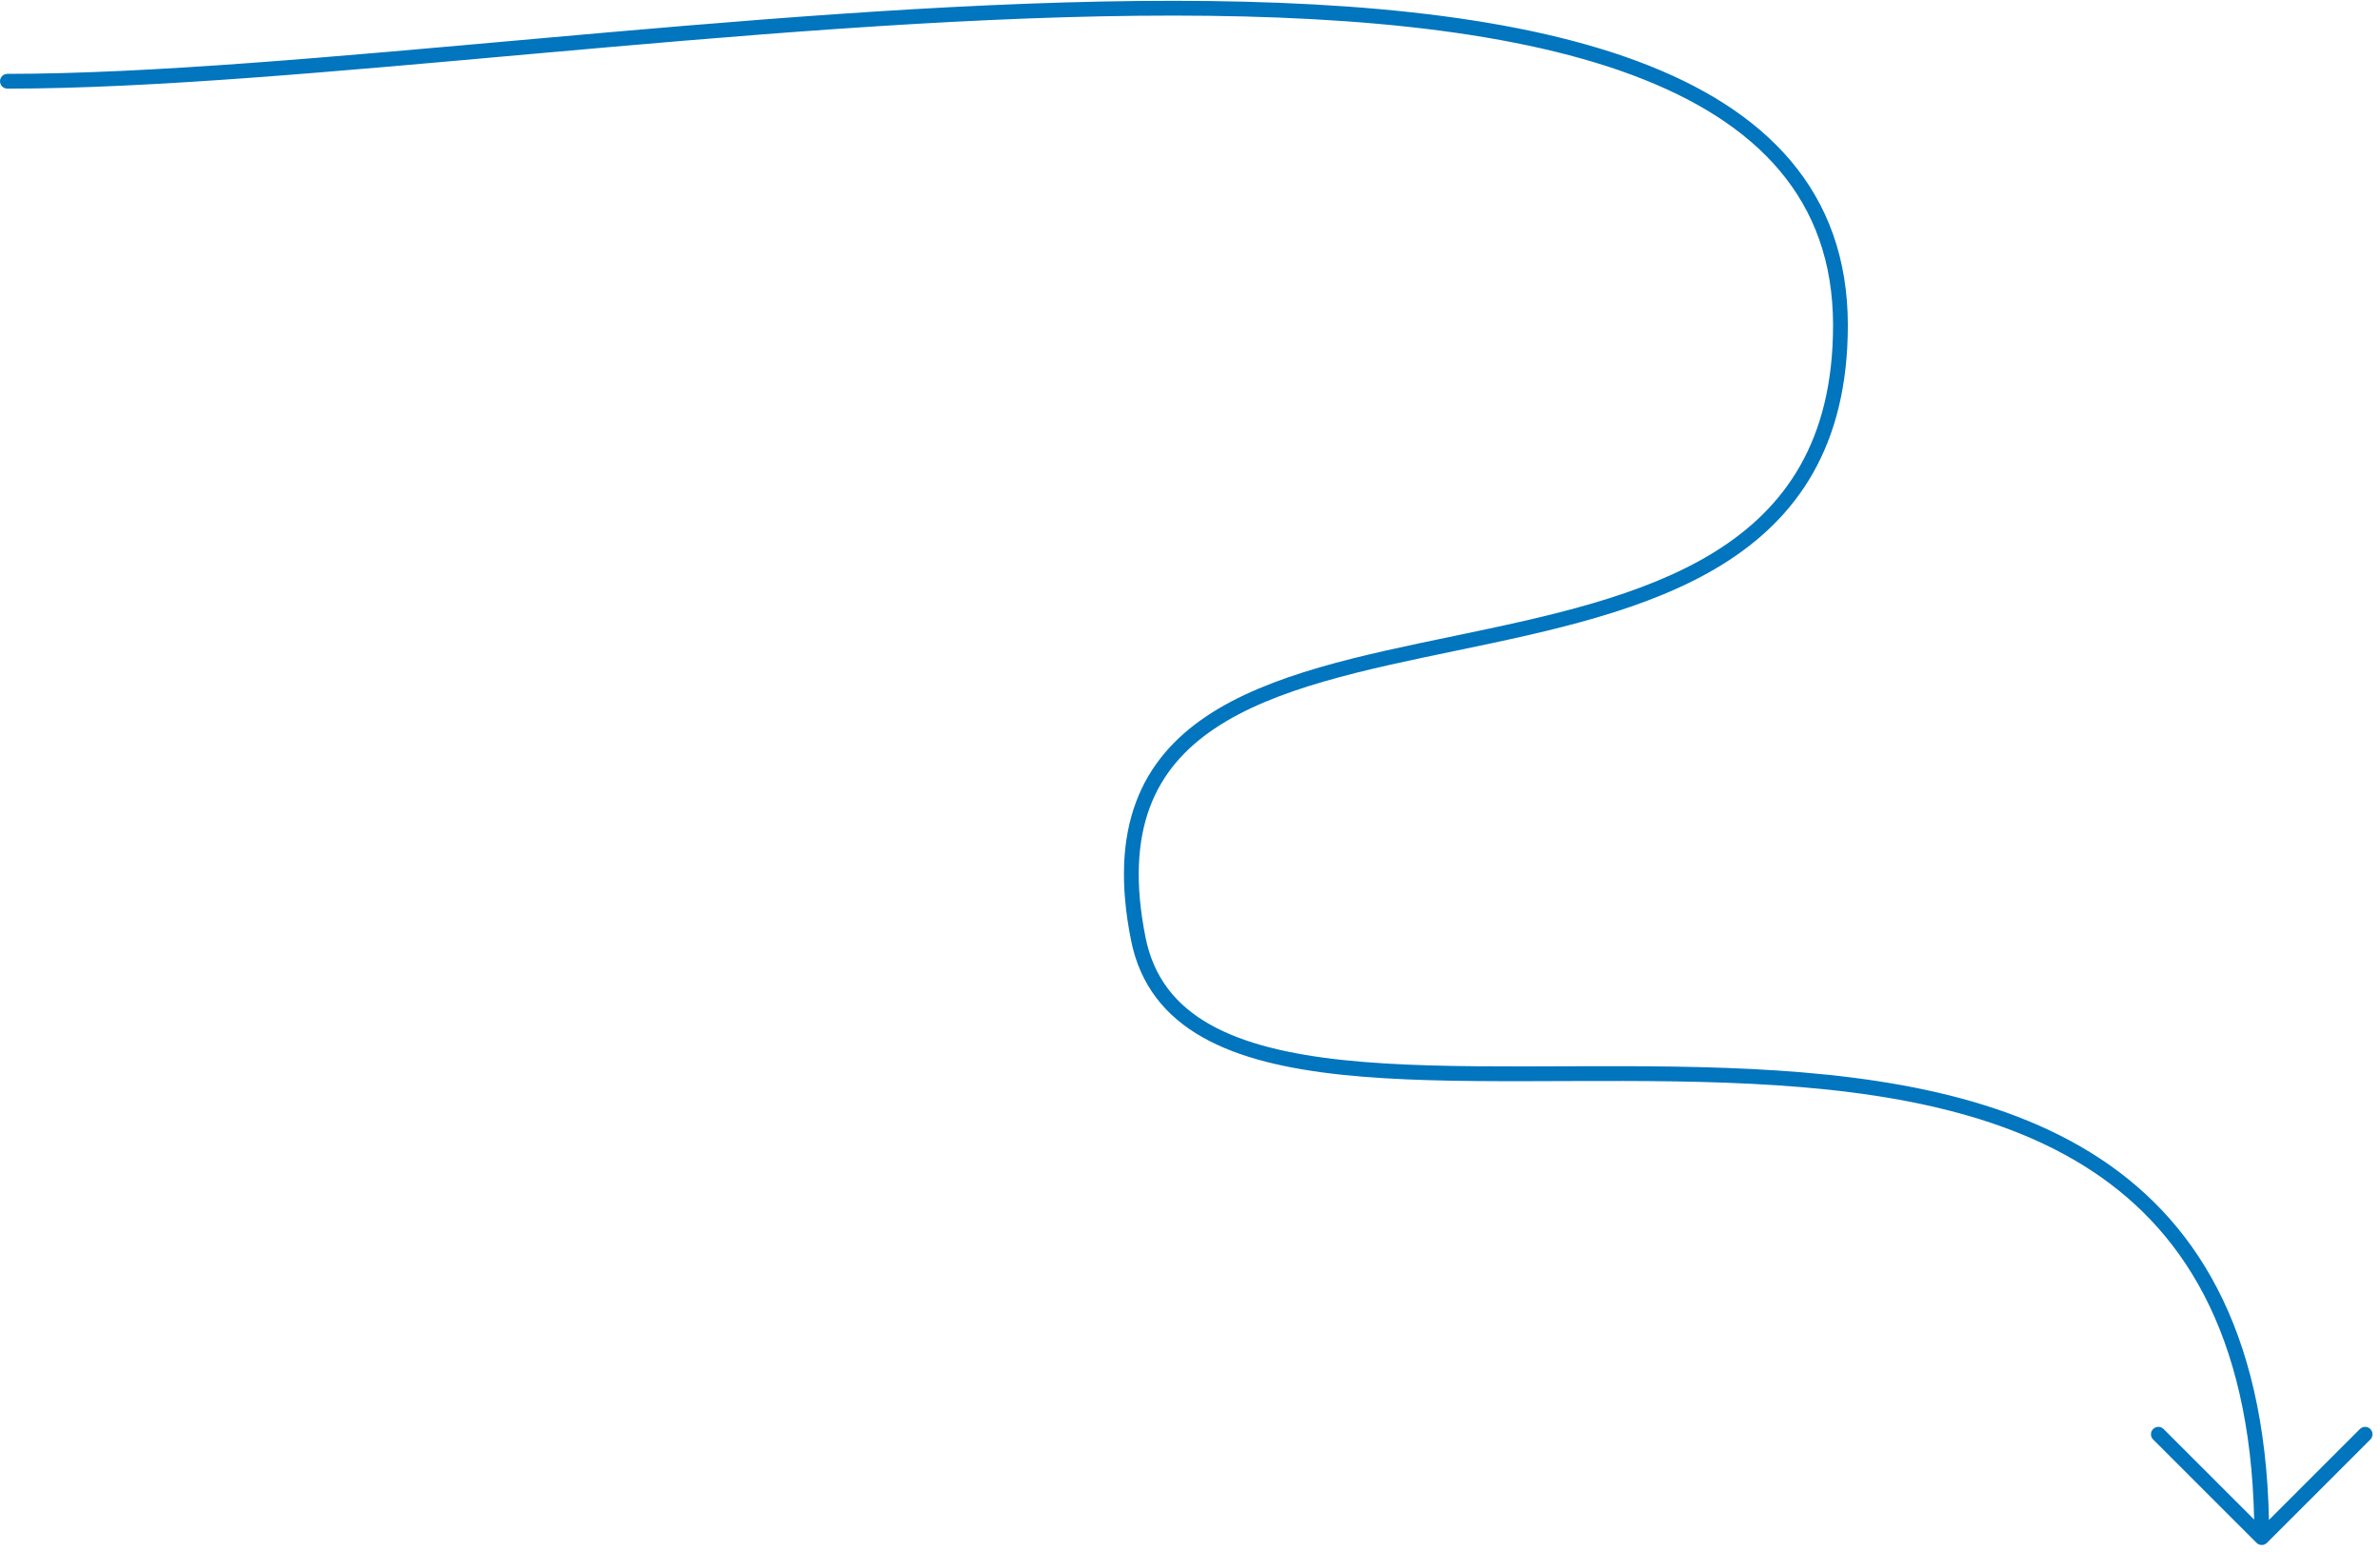 <?xml version="1.0" encoding="UTF-8"?> <svg xmlns="http://www.w3.org/2000/svg" width="161" height="105" viewBox="0 0 161 105" fill="none"><path d="M0.501 5.995C0.225 5.995 0.001 5.771 0.001 5.495C0.001 5.219 0.225 4.995 0.501 4.995L0.501 5.995ZM153.001 103.998L153.354 104.352C153.159 104.547 152.843 104.547 152.648 104.352L153.001 103.998ZM77.001 63.499L76.511 63.597L77.001 63.499ZM145.654 97.362C145.458 97.167 145.458 96.85 145.654 96.655C145.849 96.459 146.165 96.459 146.361 96.654L145.654 97.362ZM159.641 96.654C159.837 96.459 160.153 96.459 160.348 96.655C160.544 96.85 160.544 97.167 160.348 97.362L159.641 96.654ZM77.491 63.401C78.038 66.133 79.558 67.996 81.84 69.287C84.145 70.591 87.232 71.312 90.879 71.699C94.52 72.085 98.67 72.134 103.079 72.128C107.479 72.122 112.135 72.061 116.753 72.23C125.975 72.567 135.164 73.822 142.051 78.355C148.985 82.919 153.501 90.744 153.501 103.998L152.501 103.998C152.501 91.002 148.095 83.53 141.501 79.19C134.861 74.82 125.916 73.565 116.716 73.229C112.123 73.061 107.496 73.122 103.08 73.128C98.673 73.134 94.474 73.085 90.773 72.693C87.079 72.301 83.831 71.562 81.348 70.157C78.841 68.739 77.12 66.644 76.511 63.597L77.491 63.401ZM152.648 104.352L145.654 97.362L146.361 96.654L153.354 103.644L152.648 104.352ZM152.648 103.644L159.641 96.654L160.348 97.362L153.354 104.352L152.648 103.644ZM0.501 4.995C10.123 4.995 22.671 3.832 36.115 2.633C49.547 1.434 63.86 0.2 76.97 0.067C90.069 -0.067 102.028 0.895 110.728 4.124C115.083 5.74 118.654 7.936 121.138 10.876C123.63 13.826 125.001 17.495 125.001 21.999L124.001 21.999C124.001 17.716 122.704 14.28 120.374 11.521C118.037 8.754 114.634 6.64 110.38 5.061C101.861 1.9 90.057 0.933 76.981 1.067C63.916 1.2 49.641 2.43 36.204 3.629C22.78 4.827 10.178 5.995 0.501 5.995L0.501 4.995ZM125.001 21.999C125.001 26.071 124.149 29.338 122.649 31.986C121.148 34.633 119.016 36.631 116.499 38.19C111.487 41.292 104.893 42.681 98.603 43.989C92.255 45.308 86.243 46.543 82.17 49.274C80.153 50.626 78.633 52.334 77.788 54.59C76.941 56.852 76.754 59.714 77.491 63.401L76.511 63.597C75.748 59.784 75.921 56.724 76.851 54.24C77.783 51.75 79.459 49.888 81.613 48.443C85.884 45.58 92.122 44.315 98.399 43.01C104.734 41.692 111.14 40.331 115.972 37.34C118.377 35.851 120.377 33.966 121.779 31.493C123.181 29.019 124.001 25.927 124.001 21.999L125.001 21.999Z" fill="#0175BD"></path></svg> 